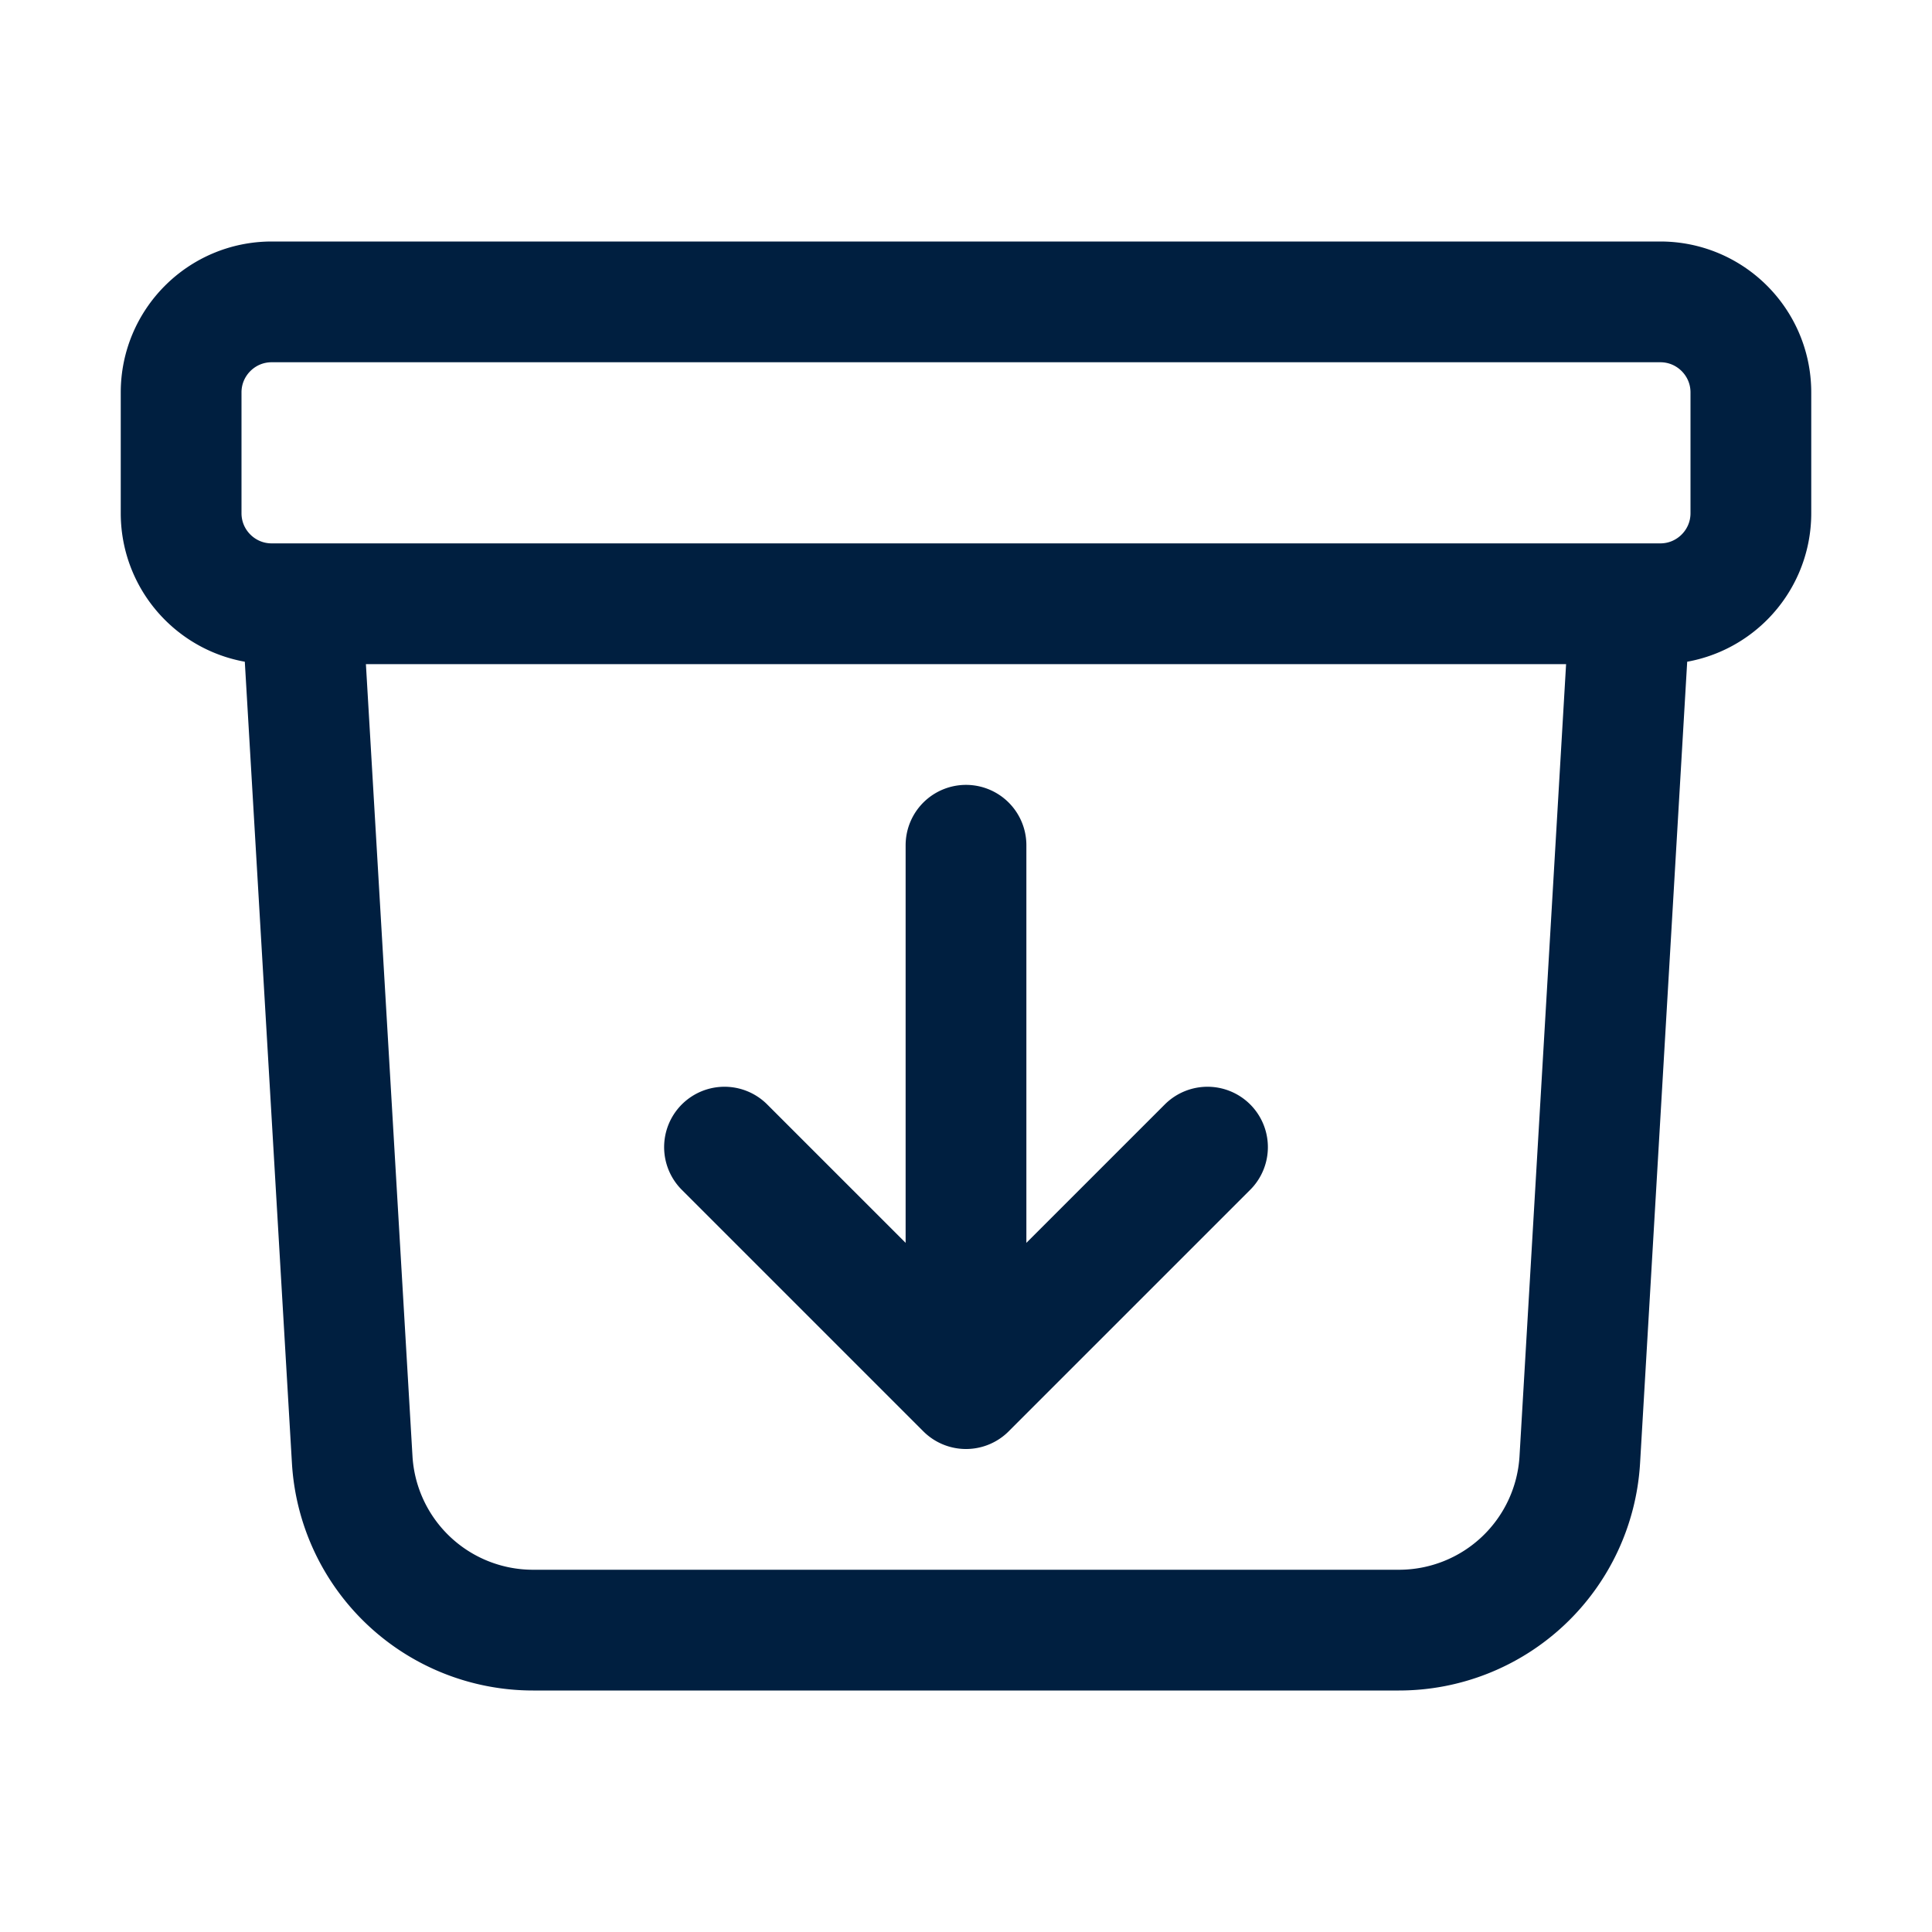 <svg xmlns="http://www.w3.org/2000/svg" viewBox="0 0 40 40" fill="none">
  <path stroke="#001F40" stroke-linecap="round" stroke-linejoin="round" stroke-width="2.5" d="M33.75 12.5l-1.042 17.72a3.75 3.75 0 01-3.744 3.53H11.036a3.75 3.75 0 01-3.744-3.53L6.25 12.5m13.75 5v11.25m0 0l-5-5m5 5l5-5M5.625 12.5h28.75c1.035 0 1.875-.84 1.875-1.875v-2.5c0-1.036-.84-1.875-1.875-1.875H5.625c-1.036 0-1.875.84-1.875 1.875v2.5c0 1.036.84 1.875 1.875 1.875z"/>
</svg>